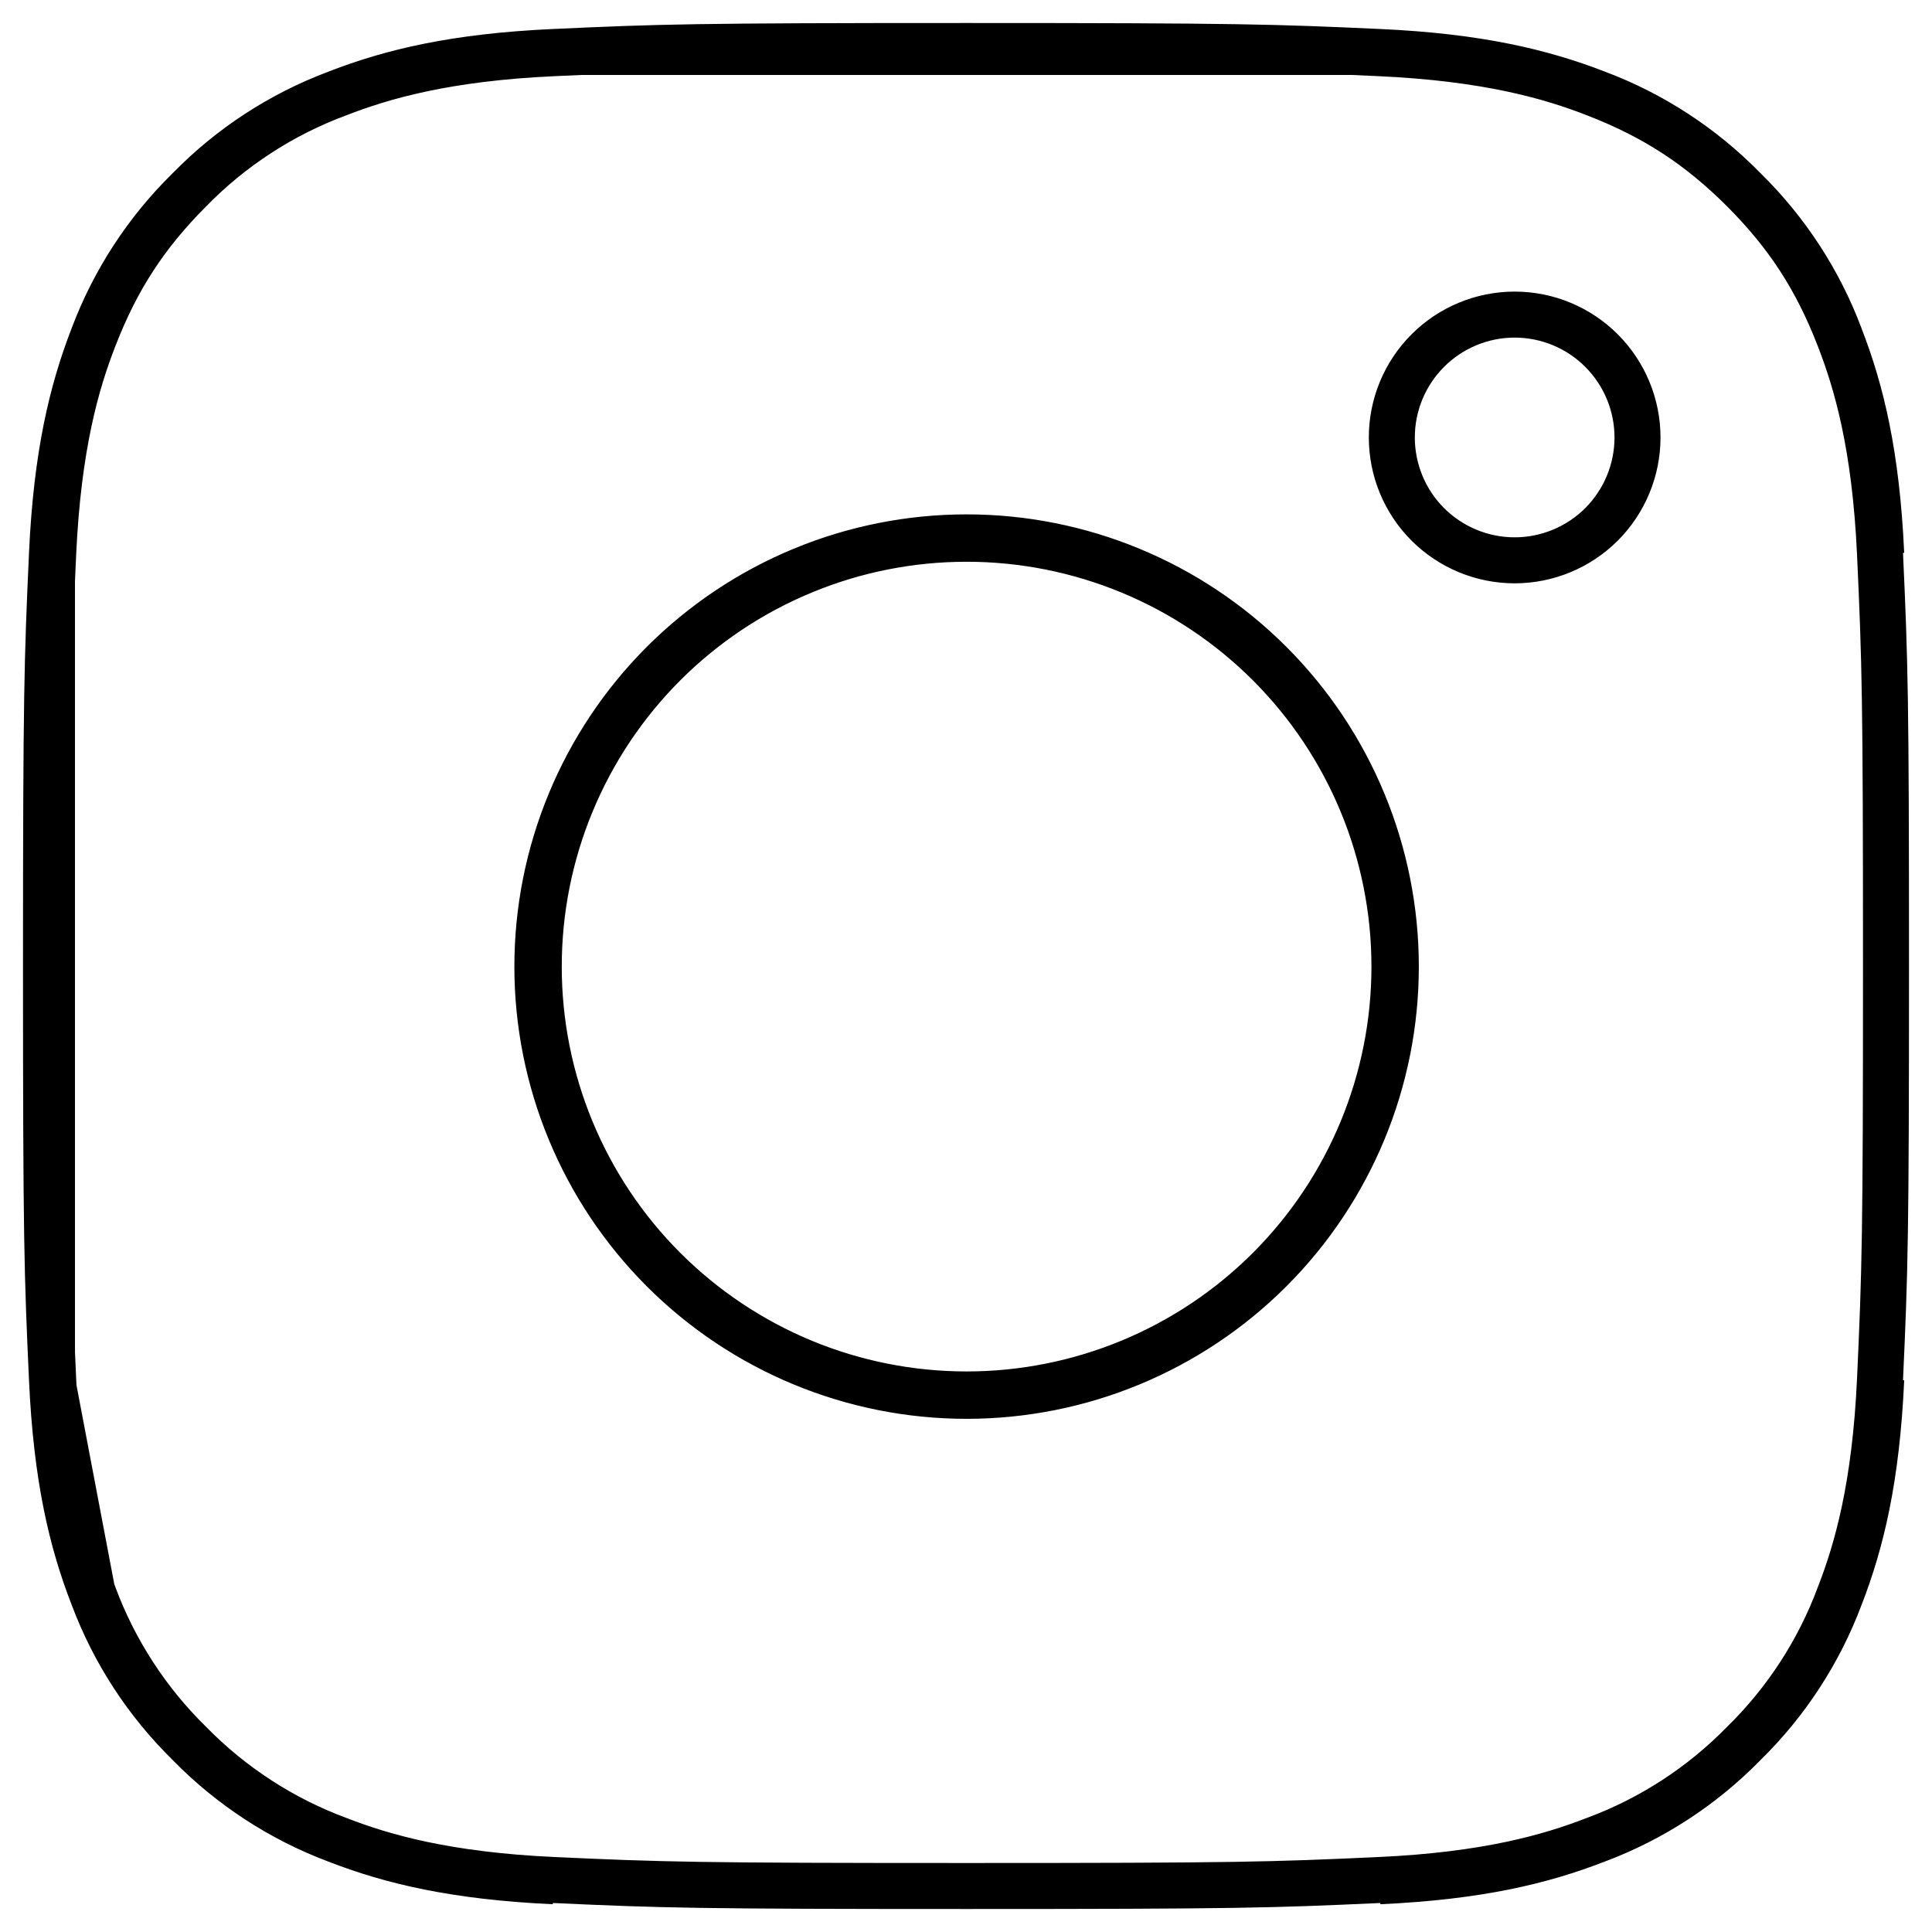 <?xml version="1.0" encoding="UTF-8"?> <svg xmlns="http://www.w3.org/2000/svg" width="42" height="42" viewBox="0 0 42 42" fill="none"><path d="M1.13 12.041C1.228 9.89 1.565 8.502 2.021 7.324L2.027 7.308C2.478 6.109 3.186 5.024 4.1 4.126L4.112 4.113L4.125 4.101C5.023 3.186 6.109 2.479 7.307 2.029L7.328 2.021C8.503 1.564 9.888 1.228 12.041 1.13M1.13 12.041C1.026 14.34 1 15.053 1 21.013C1 26.975 1.025 27.686 1.13 29.985M1.13 12.041V12.621M12.041 1.13C14.34 1.025 15.053 1 21.013 1C26.974 1 27.686 1.026 29.984 1.13M12.041 1.13H12.622M1.13 29.985C1.228 32.139 1.564 33.524 2.021 34.699L2.029 34.72M1.13 29.985L1.165 30.171M1.13 29.985V29.404M1.13 12.621C1.138 12.437 1.147 12.245 1.156 12.041C1.264 9.687 1.664 8.311 2.045 7.336C2.539 6.062 3.164 5.1 4.12 4.141C5.028 3.209 6.132 2.491 7.352 2.039C8.323 1.662 9.695 1.263 12.04 1.156C12.245 1.147 12.438 1.138 12.622 1.13M1.13 12.621C1.045 14.569 1.026 15.644 1.026 21.013C1.026 26.381 1.045 27.457 1.13 29.404M1.13 12.621L1.13 29.404M2.029 34.72C2.479 35.917 3.186 37.003 4.101 37.901L4.113 37.914L4.126 37.927C5.024 38.841 6.109 39.548 7.308 39.999L7.326 40.006C8.502 40.462 9.888 40.798 12.041 40.897M2.029 34.72L2.002 34.577M2.002 34.577L1.165 30.171M2.002 34.577C1.646 33.639 1.281 32.328 1.165 30.171M2.002 34.577C2.014 34.61 2.027 34.643 2.039 34.675C2.49 35.89 3.204 36.99 4.13 37.896C5.036 38.822 6.136 39.536 7.35 39.987C8.325 40.366 9.698 40.763 12.041 40.87C14.405 40.978 15.135 41 21.013 41C26.892 41 27.622 40.978 29.986 40.87C32.331 40.763 33.703 40.364 34.675 39.987C35.89 39.537 36.99 38.822 37.896 37.896C38.822 36.99 39.536 35.891 39.987 34.676C40.366 33.701 40.763 32.328 40.87 29.986C40.978 27.622 41 26.89 41 21.013C41 15.136 40.978 14.404 40.87 12.04C40.762 9.683 40.36 8.309 39.981 7.337C39.486 6.059 38.859 5.093 37.895 4.129C36.932 3.168 35.969 2.541 34.691 2.045C33.715 1.664 32.34 1.264 29.986 1.156C29.782 1.147 29.589 1.138 29.404 1.13M1.165 30.171C1.162 30.11 1.159 30.049 1.156 29.986C1.147 29.782 1.138 29.589 1.13 29.404M29.404 1.13H29.984M29.404 1.13L12.622 1.13M29.404 1.13C27.457 1.045 26.381 1.026 21.013 1.026C15.646 1.026 14.569 1.045 12.622 1.13M29.984 1.13C32.136 1.228 33.524 1.565 34.702 2.021L34.718 2.027C35.917 2.478 37.003 3.186 37.9 4.1L37.913 4.112L37.925 4.125C38.839 5.022 39.547 6.108 39.998 7.307L40.005 7.328C40.462 8.503 40.798 9.888 40.896 12.041M40.896 29.985C40.798 32.139 40.462 33.524 40.006 34.7L39.999 34.718C39.548 35.917 38.841 37.003 37.927 37.9L37.914 37.913L37.901 37.926C37.003 38.841 35.917 39.547 34.719 39.998L34.699 40.005C33.524 40.462 32.139 40.798 29.985 40.897M17.454 29.607C18.582 30.074 19.792 30.314 21.013 30.314C23.48 30.314 25.846 29.334 27.59 27.59C29.334 25.846 30.314 23.48 30.314 21.013C30.314 18.546 29.334 16.18 27.59 14.436C25.846 12.692 23.48 11.712 21.013 11.712C19.792 11.712 18.582 11.952 17.454 12.42C16.325 12.887 15.3 13.572 14.436 14.436C13.572 15.3 12.887 16.325 12.42 17.454C11.952 18.582 11.712 19.792 11.712 21.013C11.712 22.235 11.952 23.444 12.42 24.573C12.887 25.701 13.572 26.727 14.436 27.59C15.3 28.454 16.325 29.139 17.454 29.607ZM14.415 14.415C16.165 12.665 18.539 11.682 21.013 11.682C23.488 11.682 25.861 12.665 27.611 14.415C29.361 16.165 30.344 18.538 30.344 21.013C30.344 23.488 29.361 25.861 27.611 27.611C25.861 29.361 23.488 30.344 21.013 30.344C18.539 30.344 16.165 29.361 14.415 27.611C12.665 25.861 11.682 23.488 11.682 21.013C11.682 18.538 12.665 16.165 14.415 14.415ZM35.598 9.51C35.598 10.218 35.316 10.898 34.816 11.399C34.315 11.899 33.636 12.181 32.927 12.181C32.219 12.181 31.54 11.899 31.039 11.399C30.538 10.898 30.257 10.218 30.257 9.51C30.257 8.802 30.538 8.123 31.039 7.622C31.54 7.121 32.219 6.839 32.927 6.839C33.636 6.839 34.315 7.121 34.816 7.622C35.316 8.123 35.598 8.802 35.598 9.51Z" stroke="black" stroke-linejoin="round"></path></svg> 